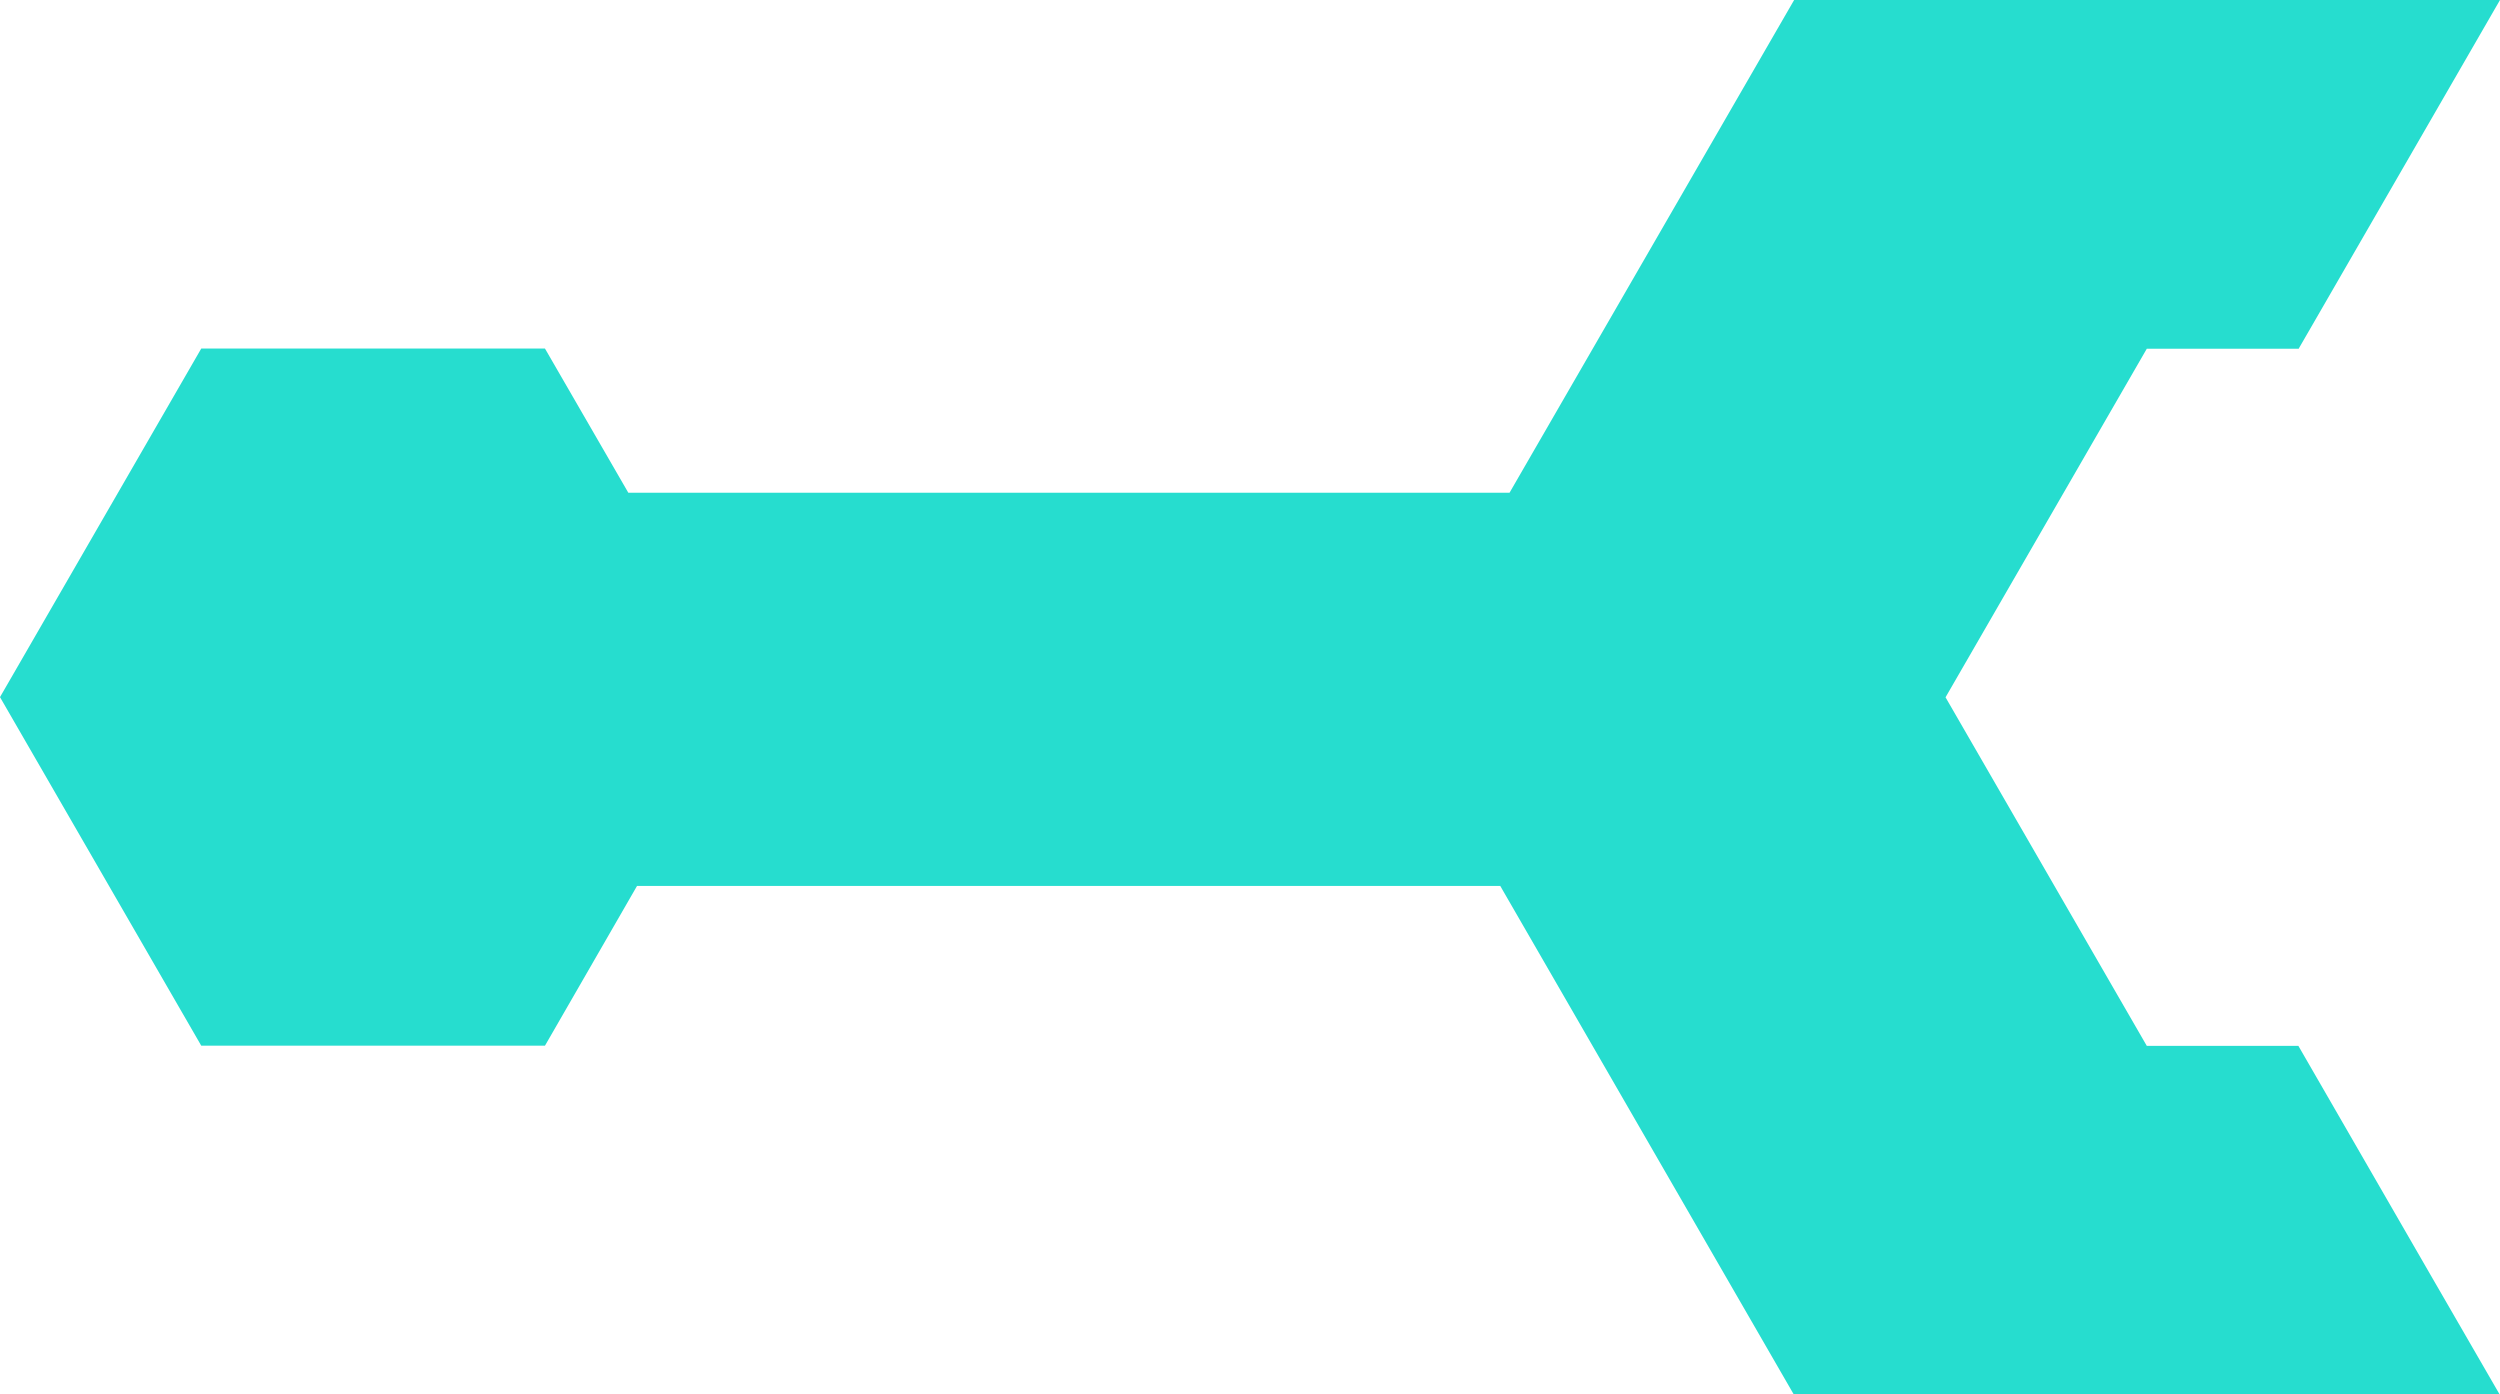 <?xml version="1.0" encoding="UTF-8"?>
<svg xmlns="http://www.w3.org/2000/svg" id="Warstwa_1" version="1.1" viewBox="0 0 134.41 74.96">
  <defs>
    <style>
      .st0 {
        fill: #26ddcf;
      }
    </style>
  </defs>
  <path class="st0" d="M123.59,18.74c4.41-7.64,10.82-18.74,10.82-18.74h-37.95l-15.3,26.49h-47.38c-.72-1.25-4.48-7.75-4.48-7.75H10.82L0,37.48l10.82,18.74h18.48l4.95-8.59h46.41c.07.13.12.21.12.21l15.66,27.13h37.95s-6.42-11.1-10.82-18.74h-8.15l-10.82-18.74,10.82-18.74h8.18,0Z"></path>
</svg>
